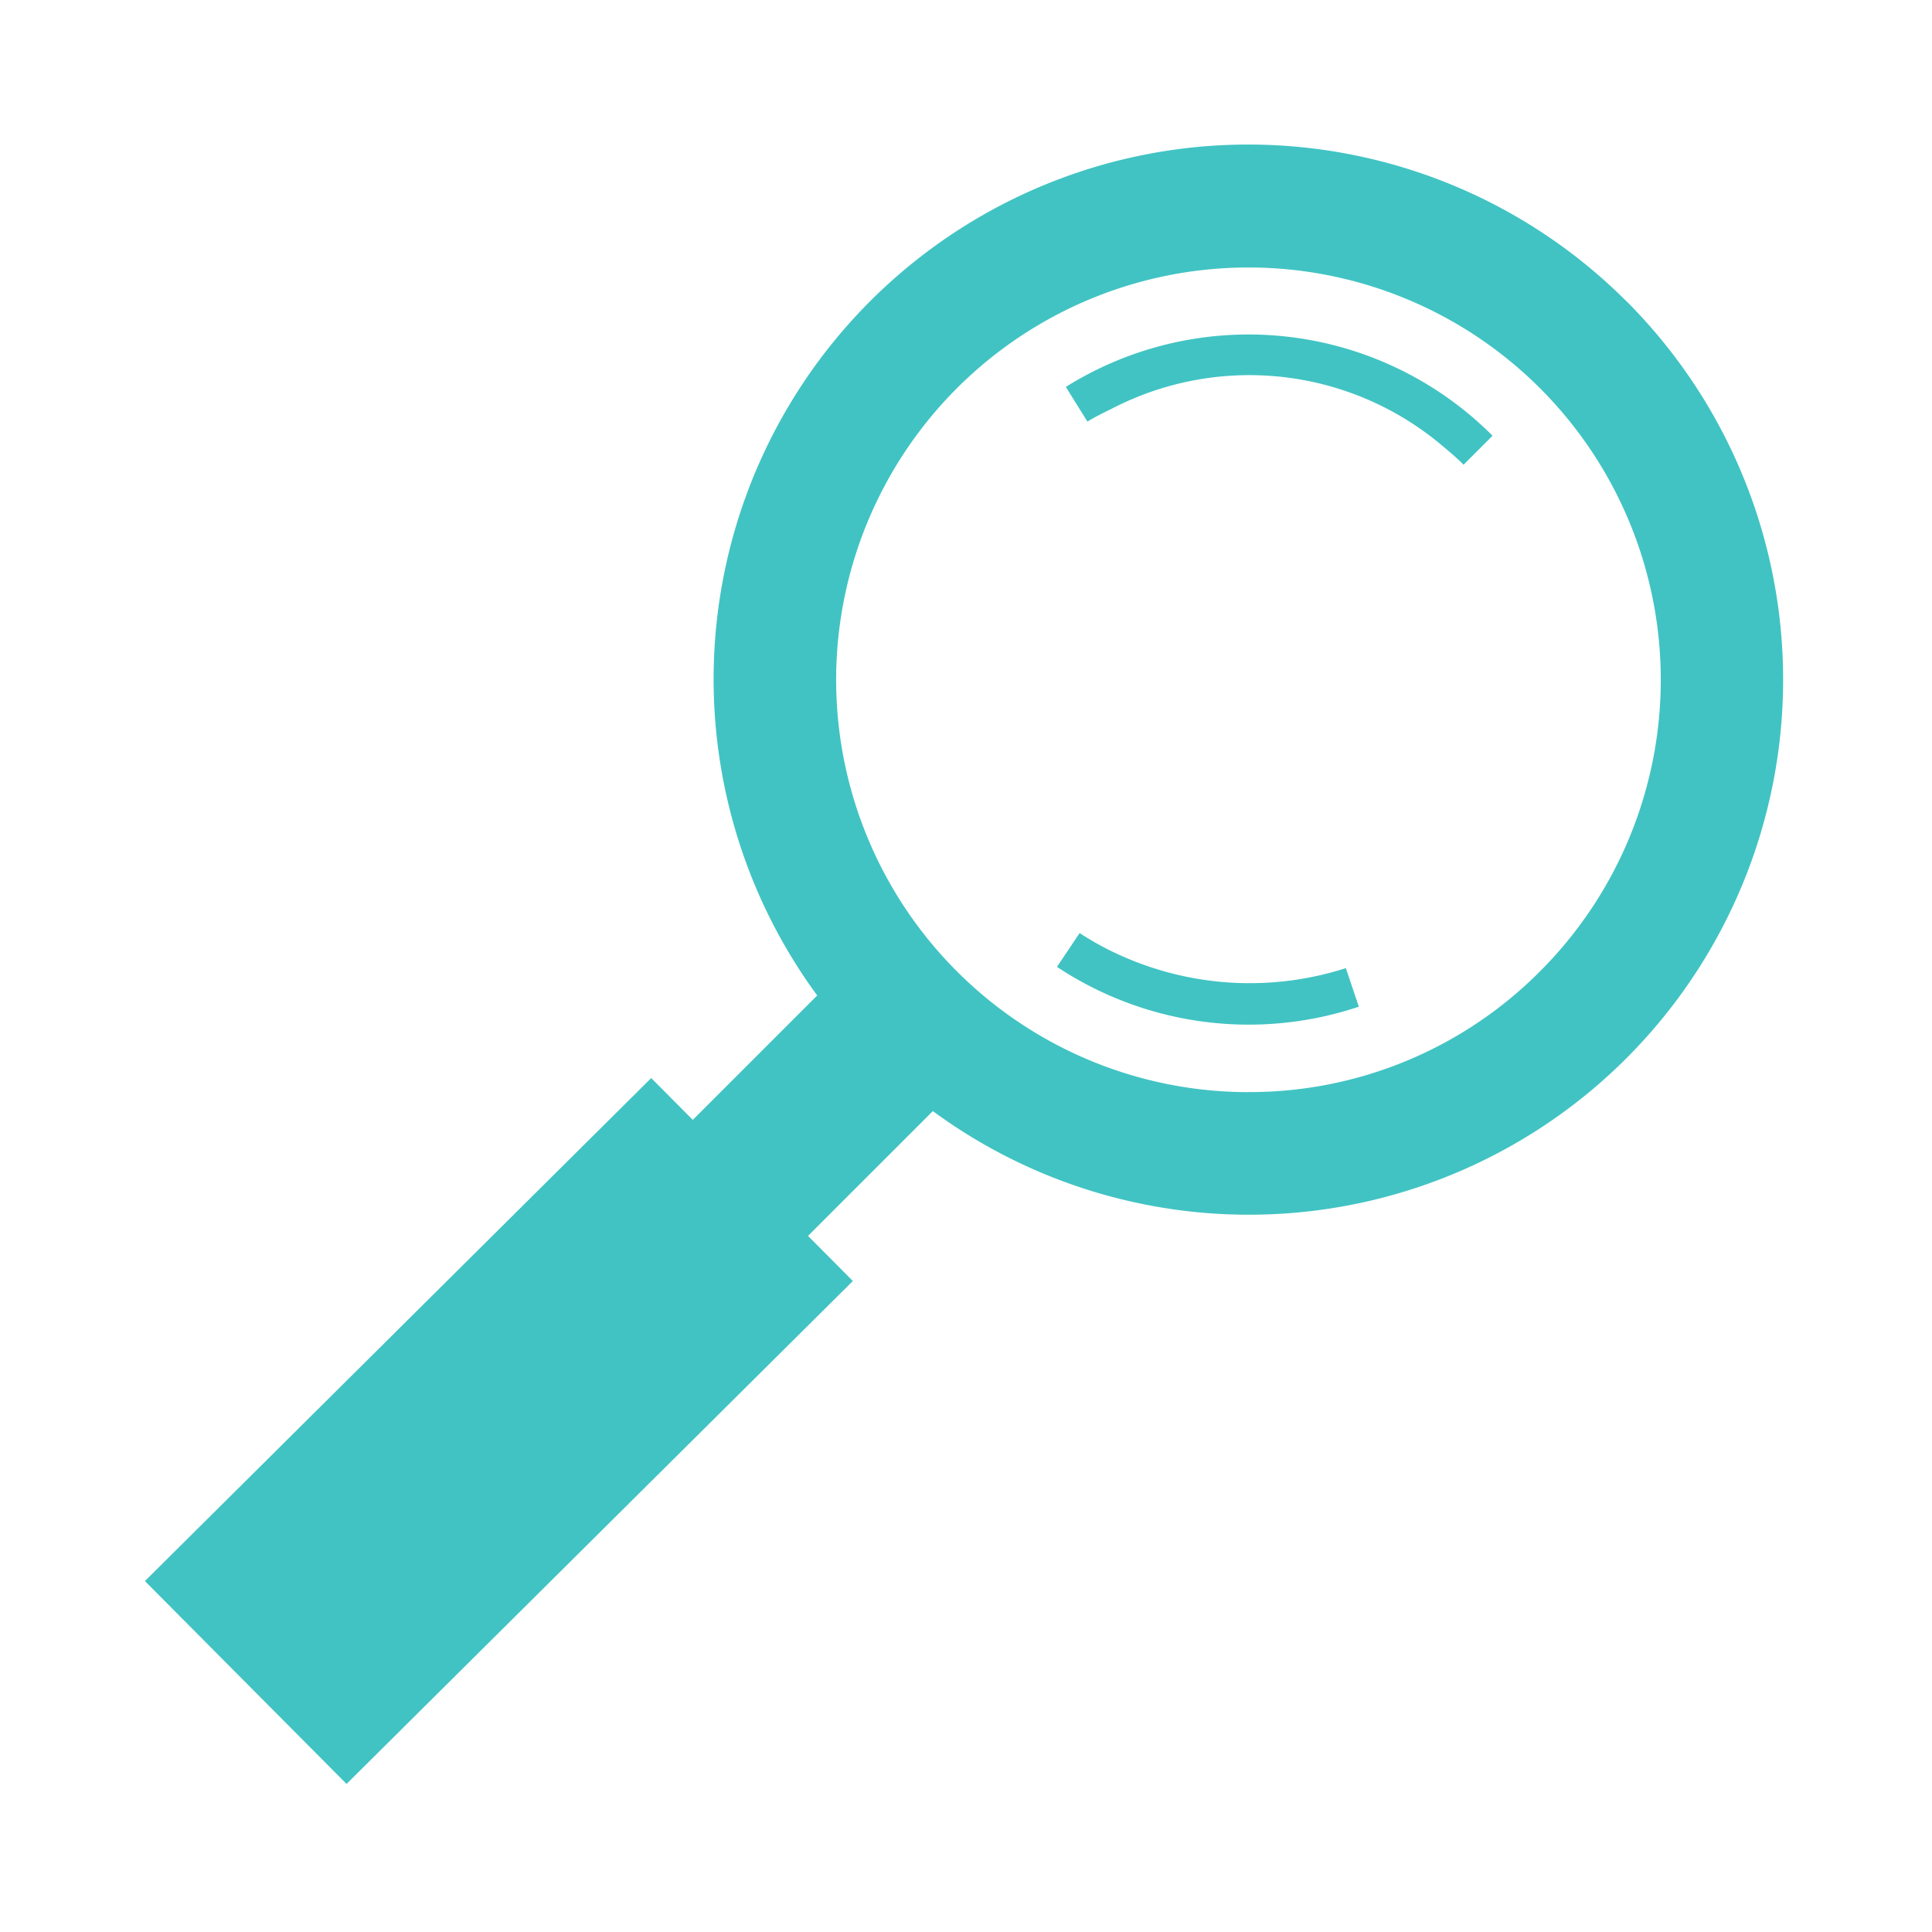 <svg height="80" viewBox="0 0 80 80" width="80" xmlns="http://www.w3.org/2000/svg" xmlns:xlink="http://www.w3.org/1999/xlink"><clipPath id="a"><path d="m0 0h67.836v67.873h-67.836z"/></clipPath><g clip-path="url(#a)" fill="#41c3c3" transform="translate(6 6)"><path d="m61.358 6.486a22.138 22.138 0 0 0 -33.519 28.734l-5.152 5.152-1.721-1.732-20.966 20.829 8.35 8.4 20.965-20.825-1.857-1.868 5.169-5.168a22.1 22.1 0 0 0 28.731-2.2 22.177 22.177 0 0 0 0-31.327m-15.658 32.742a17.074 17.074 0 0 1 -12.077-29.146 17.073 17.073 0 0 1 24.146 24.144 16.956 16.956 0 0 1 -12.073 5"/><path d="m34.861 9.345.447.719.448.717c.334-.209.687-.372 1.036-.548a12.374 12.374 0 0 1 13.68 1.567c.294.246.587.493.858.767l.6-.6.6-.6a14.271 14.271 0 0 0 -17.669-2.022" transform="translate(3.273 .676)"/><path d="m46.488 31.287a13.018 13.018 0 0 1 -9.125-.436 12.231 12.231 0 0 1 -1.9-1.016l-.469.7-.469.7a14.369 14.369 0 0 0 12.5 1.649l-.27-.8z" transform="translate(3.242 2.801)"/></g><path d="m0 0h80v80h-80z" fill="none"/></svg>